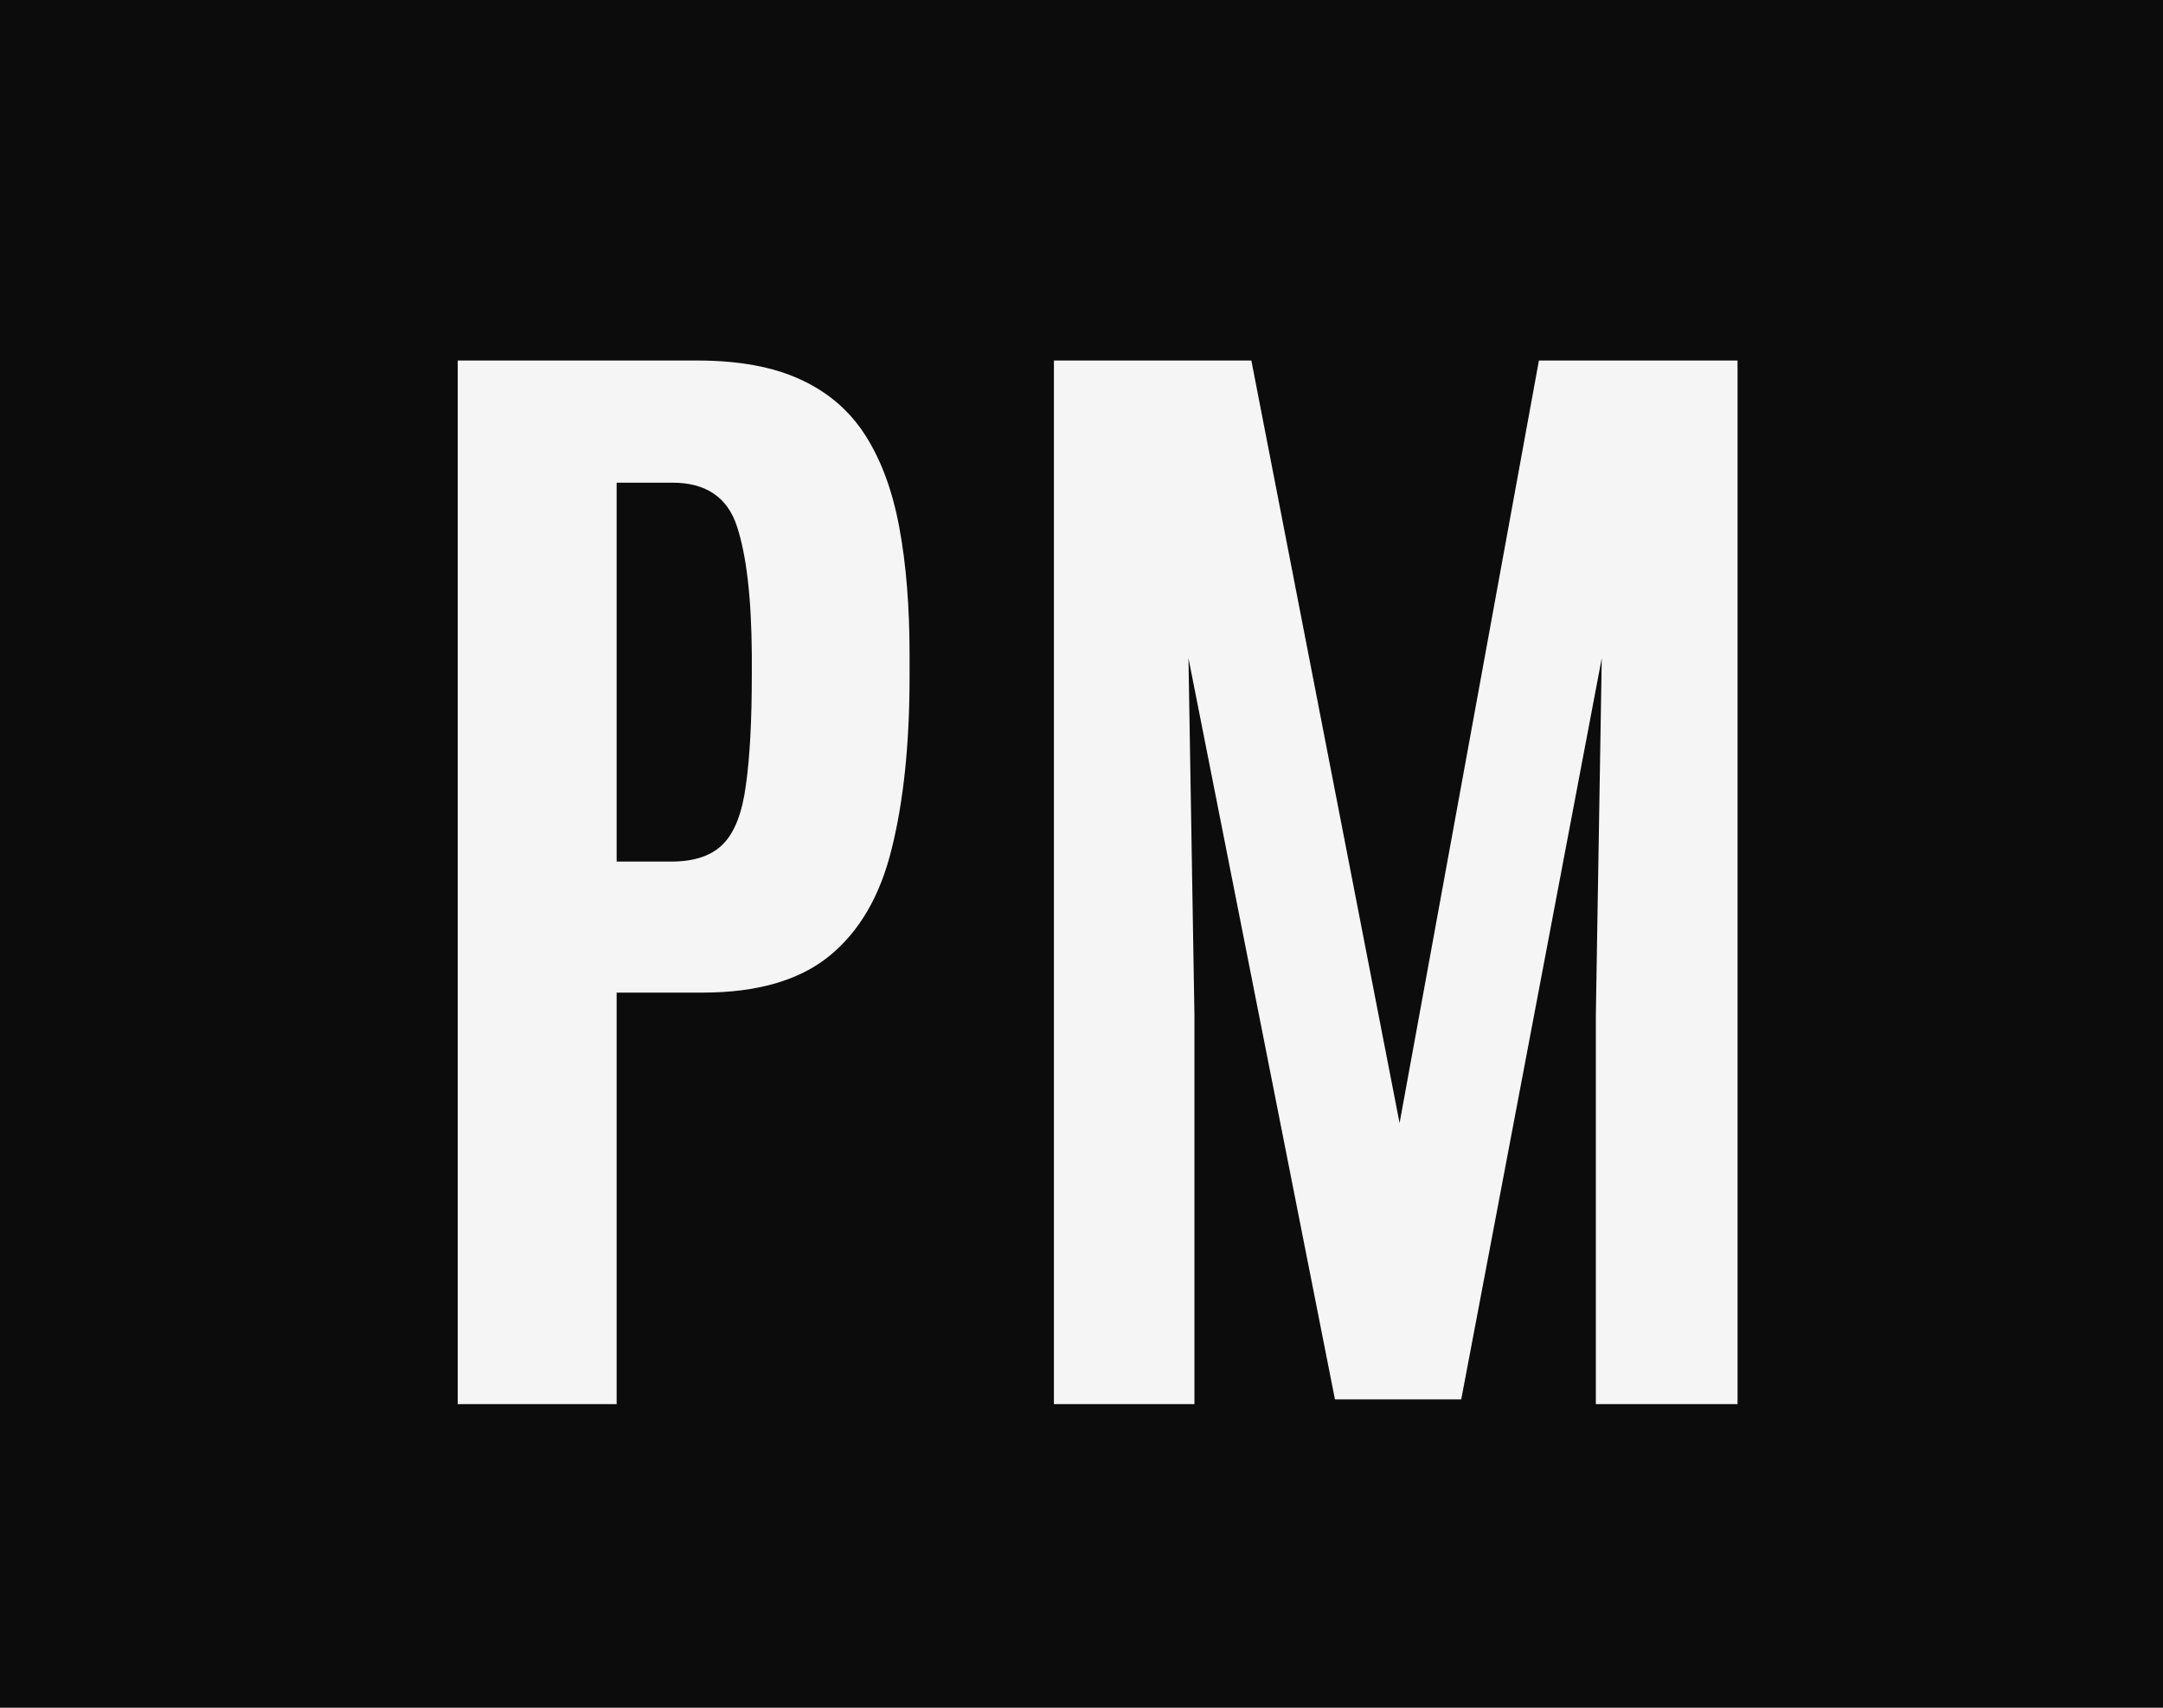 <svg width="57" height="45" viewBox="0 0 57 45" fill="none" xmlns="http://www.w3.org/2000/svg">
<rect width="57" height="45" fill="#0C0C0C"/>
<path d="M12.062 37V9.5H18.375C19.469 9.5 20.375 9.667 21.094 10C21.823 10.333 22.396 10.828 22.812 11.484C23.229 12.141 23.526 12.953 23.703 13.922C23.88 14.88 23.969 15.99 23.969 17.25V17.828C23.969 19.599 23.812 21.109 23.5 22.359C23.198 23.599 22.651 24.542 21.859 25.188C21.068 25.833 19.953 26.156 18.516 26.156H16.25V37H12.062ZM16.25 22.703H17.688C18.302 22.703 18.76 22.547 19.062 22.234C19.365 21.922 19.562 21.406 19.656 20.688C19.76 19.958 19.812 18.99 19.812 17.781V17.25C19.802 15.76 19.672 14.635 19.422 13.875C19.172 13.104 18.604 12.719 17.719 12.719H16.25V22.703ZM27.773 37V9.5H32.976L36.882 29.594L40.554 9.5H45.788V37H42.054V26.75L42.21 17.344L38.507 36.875H35.179L31.319 17.344L31.476 26.75V37H27.773Z" fill="#F5F5F5"/>
</svg>
